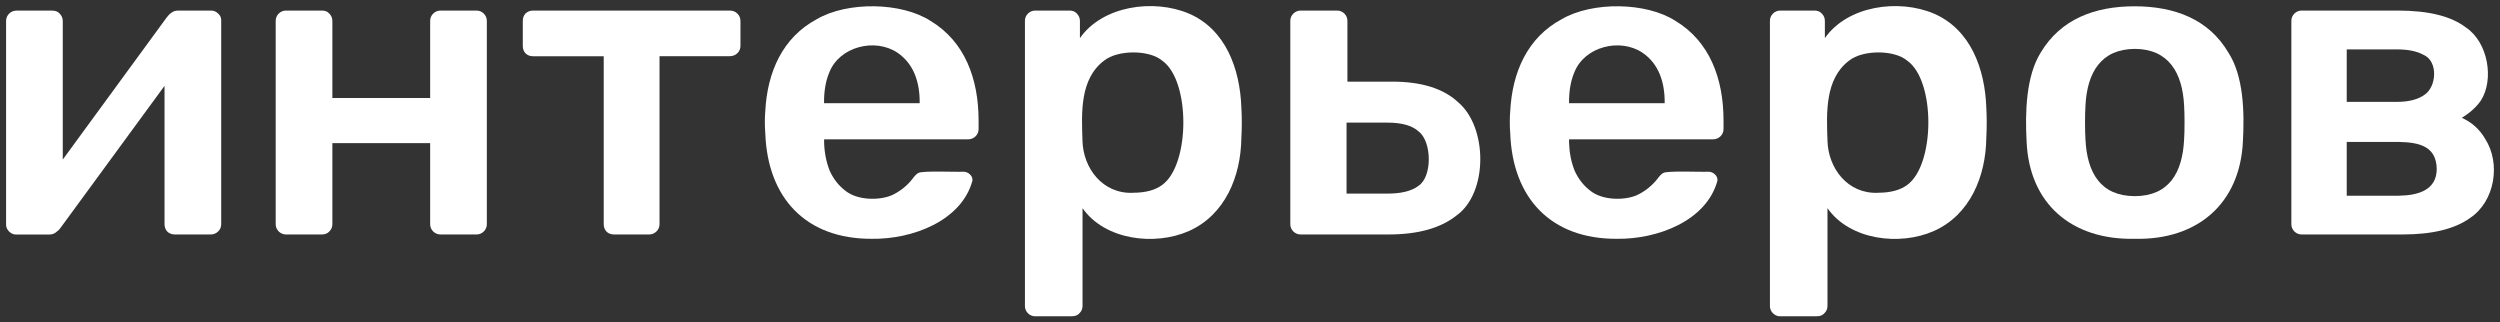 <?xml version="1.0" encoding="UTF-8"?> <svg xmlns="http://www.w3.org/2000/svg" viewBox="0 0 411.00 53.00" data-guides="{&quot;vertical&quot;:[],&quot;horizontal&quot;:[]}"><rect x="0" y="0" width="411.00" height="53.00" fill="#333333" stroke="none"/><defs></defs><path fill="rgb(255, 255, 255)" stroke="none" fill-opacity="1" stroke-width="1" stroke-opacity="1" class="st0" id="tSvg87ffa78196" title="Path 9" d="M378.408 38.546C377.477 38.567 376.68 37.773 376.7 36.847C376.7 36.847 376.7 3.438 376.7 3.438C376.68 2.512 377.477 1.718 378.408 1.738C378.408 1.738 394.199 1.738 394.199 1.738C399.23 1.738 402.953 2.654 405.366 4.496C409.038 6.908 410.081 13.075 407.852 16.535C407.095 17.624 406.052 18.56 404.722 19.364C406.379 20.117 407.668 21.277 408.567 22.834C411.186 26.925 410.122 33.092 406.144 35.788C403.628 37.63 399.905 38.546 394.976 38.546C389.45 38.546 383.924 38.546 378.408 38.546ZM385.802 32.176C388.649 32.176 391.495 32.176 394.342 32.176C397.584 32.125 400.57 31.25 400.601 27.79C400.529 24.137 397.911 23.394 394.342 23.333C394.342 23.333 385.802 23.333 385.802 23.333C385.802 26.28 385.802 29.228 385.802 32.176ZM385.802 16.748C388.553 16.748 391.304 16.748 394.055 16.748C395.958 16.748 397.451 16.372 398.535 15.619C400.601 14.316 400.856 10.083 398.463 9.035C397.369 8.424 395.906 8.119 394.055 8.119C391.304 8.119 388.553 8.119 385.802 8.119C385.802 10.999 385.802 13.879 385.802 16.748Z" style=""></path><path fill="rgb(255, 255, 255)" stroke="none" fill-opacity="1" stroke-width="1" stroke-opacity="1" class="st0" id="tSvg18d4515851c" title="Path 10" d="M350.959 39.259C340.589 39.482 333.604 33.509 333.174 23.261C332.918 18.509 333.062 12.505 335.516 8.607C338.768 3.183 344.332 1.026 350.949 1.036C357.555 1.036 363.139 3.214 366.32 8.607C368.866 12.495 368.999 18.489 368.733 23.261C368.263 33.417 361.308 39.493 350.959 39.259ZM350.959 32.247C356.573 32.227 358.803 28.421 359.069 22.905C359.161 21.592 359.161 18.692 359.069 17.379C358.803 11.935 356.502 8.058 350.959 8.037C345.406 8.068 343.115 11.935 342.849 17.379C342.757 18.692 342.757 21.592 342.849 22.905C343.115 28.421 345.344 32.227 350.959 32.247Z" style=""></path><path fill="rgb(255, 255, 255)" stroke="none" fill-opacity="1" stroke-width="1" stroke-opacity="1" class="st0" id="tSvg188cfe47e4" title="Path 11" d="M292.685 51.999C291.755 52.02 290.957 51.226 290.977 50.3C290.977 50.3 290.977 3.438 290.977 3.438C290.957 2.512 291.755 1.718 292.685 1.738C292.685 1.738 298.3 1.738 298.3 1.738C298.822 1.738 299.22 1.901 299.507 2.237C299.844 2.563 300.008 2.97 300.008 3.438C300.008 4.381 300.008 5.324 300.008 6.267C303.731 0.945 312.106 -0.236 317.936 2.237C323.98 4.852 326.322 11.325 326.547 17.664C326.639 19.303 326.639 21.033 326.547 22.692C326.465 28.98 323.898 35.31 317.936 37.976C312.311 40.469 304.099 39.472 300.437 34.221C300.437 39.577 300.437 44.934 300.437 50.29C300.437 50.758 300.274 51.165 299.936 51.49C299.65 51.816 299.251 51.989 298.729 51.989C296.715 51.989 294.7 51.989 292.685 51.999ZM308.762 31.687C310.797 31.687 312.393 31.26 313.528 30.415C318.151 27.118 318.222 13.207 313.528 9.961C311.401 8.16 306.226 8.18 303.996 9.961C299.987 12.983 300.284 18.601 300.437 23.129C300.55 27.647 303.741 31.911 308.762 31.698C308.762 31.694 308.762 31.691 308.762 31.687Z" style=""></path><path fill="rgb(255, 255, 255)" stroke="none" fill-opacity="1" stroke-width="1" stroke-opacity="1" class="st0" id="tSvg198a00cef60" title="Path 12" d="M265.778 39.259C255.009 39.299 248.648 32.613 248.28 21.847C248.188 21.002 248.188 19.109 248.28 18.305C248.607 11.823 251.143 6.155 256.748 3.153C261.79 0.212 270.677 0.344 275.453 3.438C281.119 6.847 283.328 13.004 283.348 19.72C283.348 19.72 283.348 21.206 283.348 21.206C283.358 22.162 282.561 22.925 281.569 22.905C281.569 22.905 257.954 22.905 257.954 22.905C257.954 23.095 257.954 23.285 257.954 23.475C258.006 25.124 258.312 26.66 258.875 28.075C259.488 29.438 260.368 30.548 261.503 31.402C263.416 32.908 266.923 33 269.041 32.115C270.442 31.494 271.7 30.415 272.456 29.428C272.886 28.858 273.213 28.533 273.448 28.441C274.001 28.024 279.983 28.309 280.781 28.227C281.252 28.227 281.63 28.37 281.916 28.655C282.244 28.94 282.387 29.296 282.346 29.713C280.556 36.277 272.548 39.36 265.778 39.259ZM257.954 16.962C263.194 16.962 268.434 16.962 273.673 16.962C273.714 13.604 272.743 10.521 270.043 8.679C266.351 6.185 260.46 7.641 258.803 11.935C258.21 13.339 257.924 15.09 257.954 16.962Z" style=""></path><path fill="rgb(255, 255, 255)" stroke="none" fill-opacity="1" stroke-width="1" stroke-opacity="1" class="st0" id="tSvgedd00b2735" title="Path 13" d="M213.835 38.546C212.905 38.567 212.107 37.773 212.127 36.847C212.127 36.847 212.127 3.438 212.127 3.438C212.127 2.97 212.291 2.563 212.628 2.237C212.956 1.911 213.365 1.738 213.835 1.738C213.835 1.738 219.808 1.738 219.808 1.738C220.738 1.718 221.536 2.512 221.516 3.438C221.516 3.438 221.516 13.421 221.516 13.421C223.96 13.421 226.404 13.421 228.848 13.421C233.686 13.421 237.316 14.55 239.73 16.82C244.567 20.9 244.67 31.698 239.444 35.432C236.836 37.508 233.113 38.546 228.276 38.546C223.462 38.546 218.649 38.546 213.835 38.546ZM221.373 31.83C223.602 31.83 225.832 31.83 228.061 31.83C230.382 31.83 232.09 31.402 233.185 30.558C235.506 29.062 235.394 23.292 233.256 21.643C232.213 20.656 230.485 20.158 228.061 20.158C225.832 20.158 223.602 20.158 221.373 20.158C221.373 24.052 221.373 27.946 221.373 31.83Z" style=""></path><path fill="rgb(255, 255, 255)" stroke="none" fill-opacity="1" stroke-width="1" stroke-opacity="1" class="st0" id="tSvg195b7bc59ad" title="Path 14" d="M170.207 51.999C169.276 52.02 168.478 51.226 168.499 50.3C168.499 50.3 168.499 3.438 168.499 3.438C168.478 2.512 169.276 1.718 170.207 1.738C170.207 1.738 175.832 1.738 175.832 1.738C176.353 1.738 176.752 1.901 177.038 2.237C177.366 2.563 177.54 2.97 177.54 3.438C177.54 4.381 177.54 5.324 177.54 6.267C181.252 0.945 189.638 -0.236 195.468 2.237C201.512 4.852 203.854 11.325 204.079 17.664C204.181 19.303 204.171 21.033 204.079 22.692C203.997 28.98 201.43 35.31 195.468 37.976C189.843 40.469 181.63 39.472 177.969 34.221C177.969 39.577 177.969 44.934 177.969 50.29C177.969 50.758 177.805 51.165 177.468 51.49C177.182 51.816 176.783 51.989 176.261 51.989C174.246 51.989 172.232 51.989 170.207 51.999ZM186.284 31.687C188.319 31.687 189.914 31.26 191.049 30.415C195.672 27.118 195.744 13.207 191.049 9.961C188.922 8.16 183.747 8.18 181.518 9.961C177.499 12.983 177.805 18.601 177.959 23.129C178.071 27.647 181.262 31.911 186.284 31.698C186.284 31.694 186.284 31.691 186.284 31.687Z" style=""></path><path fill="rgb(255, 255, 255)" stroke="none" fill-opacity="1" stroke-width="1" stroke-opacity="1" class="st0" id="tSvg14a48dbae63" title="Path 15" d="M143.31 39.259C132.541 39.299 126.18 32.613 125.811 21.847C125.719 21.002 125.719 19.109 125.811 18.305C126.139 11.823 128.675 6.155 134.279 3.153C139.321 0.212 148.209 0.344 152.985 3.438C158.65 6.847 160.859 13.004 160.88 19.72C160.88 19.72 160.88 21.206 160.88 21.206C160.89 22.172 160.092 22.936 159.1 22.905C159.1 22.905 135.486 22.905 135.486 22.905C135.486 23.095 135.486 23.285 135.486 23.475C135.537 25.124 135.844 26.66 136.407 28.075C137.02 29.438 137.9 30.548 139.035 31.402C140.947 32.908 144.455 33 146.572 32.115C147.973 31.494 149.242 30.415 149.988 29.428C150.418 28.858 150.745 28.533 150.98 28.441C151.532 28.024 157.515 28.309 158.303 28.227C158.773 28.227 159.162 28.37 159.438 28.655C159.765 28.94 159.908 29.296 159.867 29.713C158.078 36.277 150.07 39.36 143.31 39.259ZM135.476 16.962C140.716 16.962 145.955 16.962 151.195 16.962C151.236 13.604 150.264 10.521 147.564 8.679C143.872 6.185 137.982 7.641 136.325 11.935C135.732 13.339 135.445 15.09 135.476 16.962Z" style=""></path><path fill="rgb(255, 255, 255)" stroke="none" fill-opacity="1" stroke-width="1" stroke-opacity="1" class="st0" id="tSvgc3d62f445a" title="Path 16" d="M100.96 38.546C100.438 38.546 100.009 38.383 99.681 38.048C99.395 37.722 99.252 37.315 99.252 36.847C99.252 27.647 99.252 18.448 99.252 9.248C95.386 9.248 91.52 9.248 87.654 9.248C87.133 9.248 86.703 9.086 86.376 8.75C86.09 8.424 85.947 8.017 85.947 7.549C85.947 6.179 85.947 4.808 85.947 3.438C85.947 2.97 86.09 2.563 86.376 2.237C86.703 1.911 87.133 1.738 87.654 1.738C98.42 1.738 109.186 1.738 119.951 1.738C120.473 1.738 120.903 1.901 121.23 2.237C121.557 2.563 121.731 2.97 121.731 3.438C121.731 4.805 121.731 6.172 121.731 7.539C121.731 8.007 121.567 8.414 121.23 8.74C120.903 9.065 120.473 9.238 119.951 9.238C116.109 9.238 112.267 9.238 108.425 9.238C108.425 18.441 108.425 27.644 108.425 36.847C108.425 37.315 108.262 37.722 107.924 38.048C107.597 38.373 107.188 38.546 106.718 38.546C104.798 38.546 102.879 38.546 100.96 38.546Z" style=""></path><path fill="rgb(255, 255, 255)" stroke="none" fill-opacity="1" stroke-width="1" stroke-opacity="1" class="st0" id="tSvg96fcecfbcb" title="Path 17" d="M47.033 38.546C46.102 38.567 45.304 37.773 45.325 36.847C45.325 36.847 45.325 3.438 45.325 3.438C45.304 2.512 46.102 1.718 47.033 1.738C47.033 1.738 52.934 1.738 52.934 1.738C53.455 1.738 53.854 1.901 54.141 2.237C54.468 2.563 54.642 2.97 54.642 3.438C54.642 7.661 54.642 11.884 54.642 16.107C60.001 16.107 65.36 16.107 70.719 16.107C70.719 11.884 70.719 7.661 70.719 3.438C70.719 2.97 70.882 2.563 71.22 2.237C71.547 1.911 71.956 1.738 72.427 1.738C74.394 1.738 76.361 1.738 78.328 1.738C79.258 1.718 80.056 2.512 80.035 3.438C80.035 3.438 80.035 36.847 80.035 36.847C80.056 37.773 79.258 38.567 78.328 38.546C78.328 38.546 72.427 38.546 72.427 38.546C71.496 38.567 70.698 37.773 70.719 36.847C70.719 36.847 70.719 23.536 70.719 23.536C65.36 23.536 60.001 23.536 54.642 23.536C54.642 27.973 54.642 32.41 54.642 36.847C54.642 37.315 54.478 37.722 54.141 38.048C53.854 38.373 53.455 38.546 52.934 38.546C50.967 38.546 49 38.546 47.033 38.546Z" style=""></path><path fill="rgb(255, 255, 255)" stroke="none" fill-opacity="1" stroke-width="1" stroke-opacity="1" class="st0" id="tSvgf11757fe43" title="Path 18" d="M27.397 2.878C27.632 2.553 27.898 2.288 28.184 2.095C28.471 1.861 28.849 1.738 29.32 1.738C31.123 1.738 32.926 1.738 34.73 1.738C35.159 1.738 35.538 1.901 35.865 2.237C36.192 2.522 36.366 2.878 36.366 3.295C36.366 14.479 36.366 25.663 36.366 36.847C36.366 37.315 36.203 37.722 35.865 38.048C35.538 38.373 35.129 38.546 34.658 38.546C32.691 38.546 30.724 38.546 28.757 38.546C28.236 38.546 27.806 38.383 27.479 38.048C27.192 37.722 27.049 37.315 27.049 36.847C27.049 29.269 27.049 21.691 27.049 14.113C21.36 21.881 15.67 29.649 9.98 37.417C9.786 37.702 9.53 37.956 9.193 38.2C8.907 38.434 8.528 38.556 8.058 38.556C6.251 38.556 4.444 38.556 2.638 38.556C1.809 38.587 0.971 37.752 1.001 36.928C1.001 36.928 1.001 3.448 1.001 3.448C0.981 2.522 1.778 1.728 2.709 1.748C2.709 1.748 8.61 1.748 8.61 1.748C9.132 1.748 9.53 1.911 9.817 2.247C10.144 2.573 10.318 2.98 10.318 3.448C10.318 11.043 10.318 18.638 10.318 26.233C16.011 18.448 21.704 10.663 27.397 2.878Z" style=""></path></svg> 